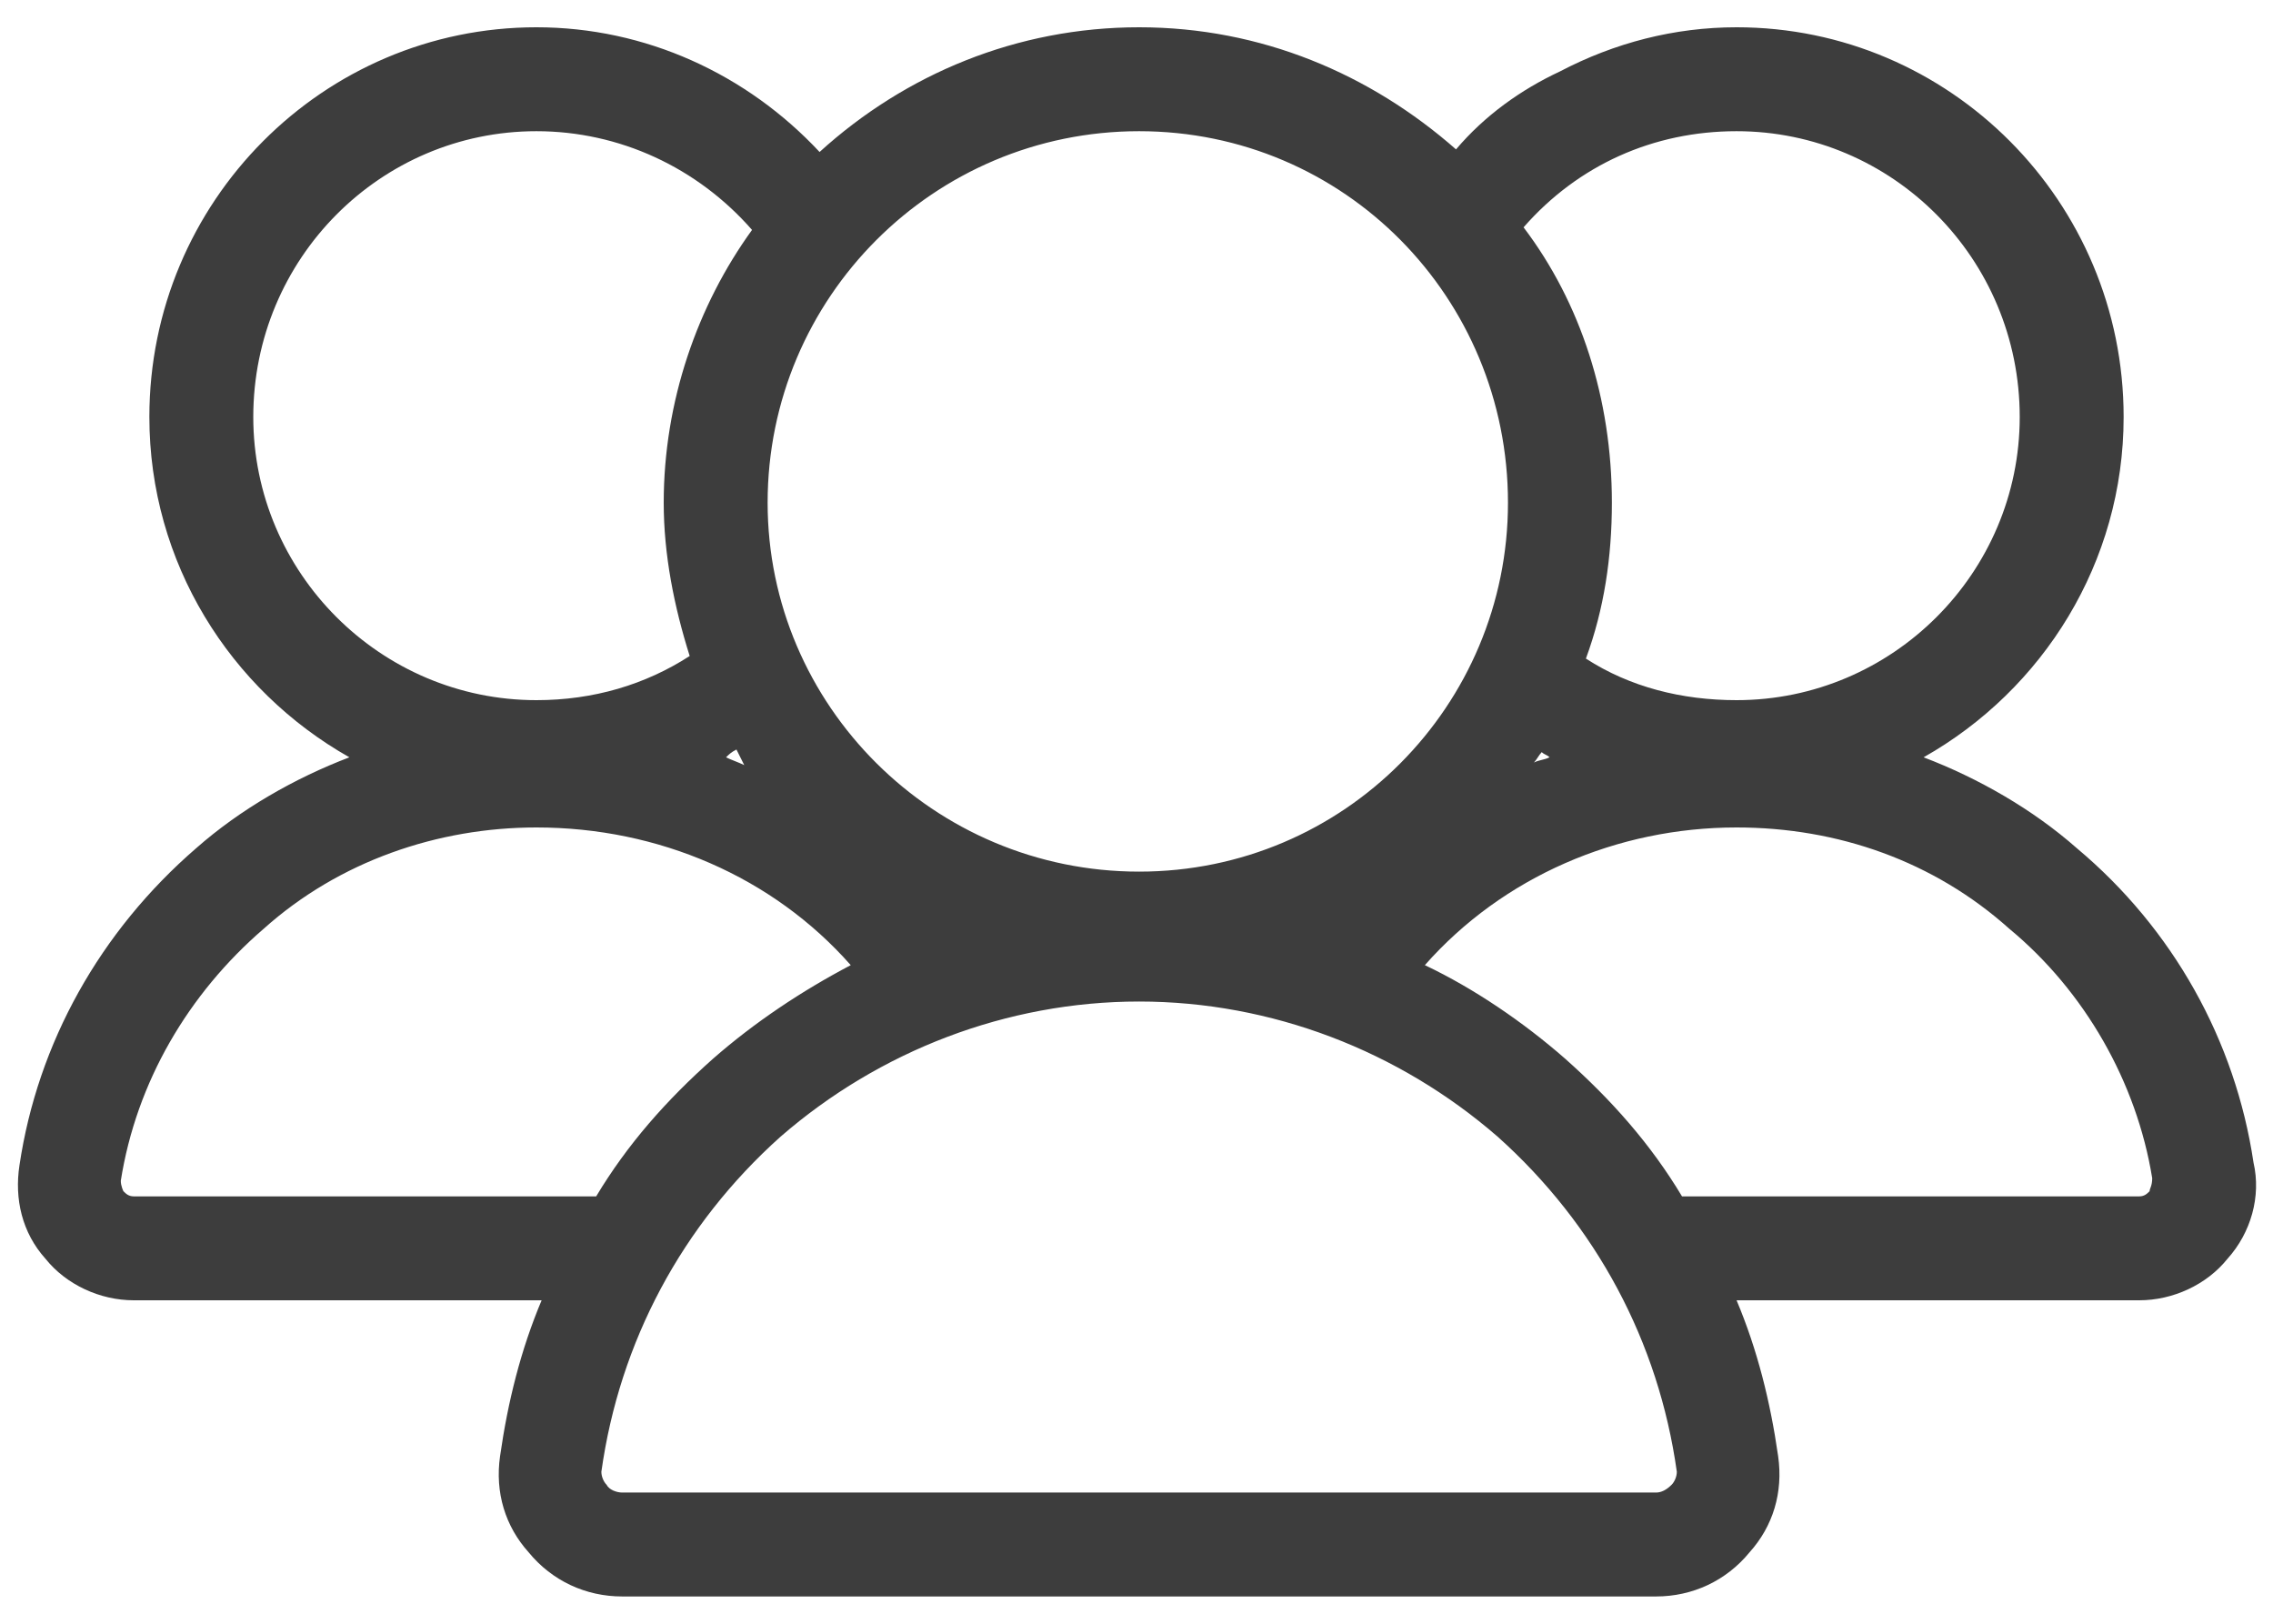 <svg viewBox="0 0 28 20" version="1.1" xmlns="http://www.w3.org/2000/svg" xmlns:xlink="http://www.w3.org/1999/xlink">
    <g id="Symbols" stroke="none" stroke-width="1" fill="none" fill-rule="evenodd">
        <g id="icon/social" fill="#3D3D3D" fill-rule="nonzero">
            <g id="Shape">
                <path d="M27.76,14.32 C27.536,12.816 26.768,11.44 25.584,10.448 C25.04,9.968 24.368,9.584 23.696,9.328 C25.168,8.496 26.16,6.928 26.16,5.136 C26.16,2.48 24.016,0.336 21.392,0.336 C20.624,0.336 19.888,0.528 19.216,0.88 C18.736,1.104 18.288,1.424 17.936,1.84 C16.88,0.912 15.536,0.336 14.032,0.336 C12.528,0.336 11.152,0.912 10.096,1.872 C9.2,0.912 7.952,0.336 6.608,0.336 C3.984,0.336 1.84,2.48 1.84,5.136 C1.84,6.928 2.832,8.496 4.304,9.328 C3.632,9.584 2.96,9.968 2.416,10.448 C1.232,11.472 0.464,12.848 0.24,14.352 C0.176,14.768 0.272,15.184 0.56,15.504 C0.816,15.824 1.232,16.016 1.648,16.016 L6.672,16.016 C6.416,16.624 6.256,17.264 6.16,17.936 C6.096,18.384 6.224,18.8 6.512,19.12 C6.8,19.472 7.216,19.664 7.664,19.664 L20.4,19.664 C20.848,19.664 21.264,19.472 21.552,19.12 C21.84,18.8 21.968,18.384 21.904,17.936 C21.808,17.264 21.648,16.624 21.392,16.016 L26.352,16.016 C26.768,16.016 27.184,15.824 27.44,15.504 C27.728,15.184 27.856,14.736 27.76,14.32 Z M21.392,1.616 C23.312,1.616 24.88,3.184 24.88,5.136 C24.88,7.056 23.312,8.624 21.392,8.624 C20.72,8.624 20.08,8.464 19.536,8.112 C19.76,7.504 19.856,6.864 19.856,6.192 C19.856,4.912 19.472,3.728 18.768,2.8 C19.44,2.032 20.368,1.616 21.392,1.616 Z M19.088,9.328 C19.024,9.36 18.96,9.36 18.896,9.392 C18.928,9.36 18.96,9.296 18.992,9.264 C19.024,9.296 19.056,9.296 19.088,9.328 Z M14.032,1.616 C16.56,1.616 18.576,3.664 18.576,6.192 C18.576,8.688 16.56,10.736 14.032,10.736 C11.504,10.736 9.456,8.688 9.456,6.192 C9.456,3.664 11.504,1.616 14.032,1.616 Z M3.12,5.136 C3.12,3.184 4.688,1.616 6.608,1.616 C7.632,1.616 8.592,2.064 9.264,2.832 C8.592,3.76 8.176,4.944 8.176,6.192 C8.176,6.832 8.304,7.472 8.496,8.08 C7.952,8.432 7.312,8.624 6.608,8.624 C4.688,8.624 3.12,7.056 3.12,5.136 Z M9.168,9.424 C9.104,9.392 9.008,9.36 8.944,9.328 C8.976,9.296 9.008,9.264 9.072,9.232 C9.104,9.296 9.136,9.36 9.168,9.424 Z M1.648,14.736 C1.584,14.736 1.552,14.704 1.52,14.672 C1.52,14.672 1.488,14.608 1.488,14.544 C1.68,13.328 2.32,12.24 3.248,11.44 C4.176,10.608 5.392,10.192 6.608,10.192 C8.112,10.192 9.52,10.8 10.48,11.888 C9.872,12.208 9.296,12.592 8.784,13.04 C8.208,13.552 7.728,14.096 7.344,14.736 L1.648,14.736 Z M20.592,18.288 C20.528,18.352 20.464,18.384 20.4,18.384 L7.664,18.384 C7.6,18.384 7.504,18.352 7.472,18.288 C7.44,18.256 7.408,18.192 7.408,18.128 C7.632,16.528 8.4,15.088 9.616,14 C10.832,12.944 12.4,12.336 14.032,12.336 C15.664,12.336 17.232,12.944 18.448,14 C19.664,15.088 20.432,16.528 20.656,18.128 C20.656,18.192 20.624,18.256 20.592,18.288 Z M26.48,14.672 C26.448,14.704 26.416,14.736 26.352,14.736 L20.72,14.736 C20.336,14.096 19.856,13.552 19.28,13.04 C18.768,12.592 18.16,12.176 17.552,11.888 C18.512,10.8 19.92,10.192 21.392,10.192 C22.64,10.192 23.824,10.608 24.752,11.44 C25.68,12.208 26.32,13.328 26.512,14.512 C26.512,14.608 26.48,14.64 26.48,14.672 Z"></path>
            </g>
        </g>
    </g>
</svg>